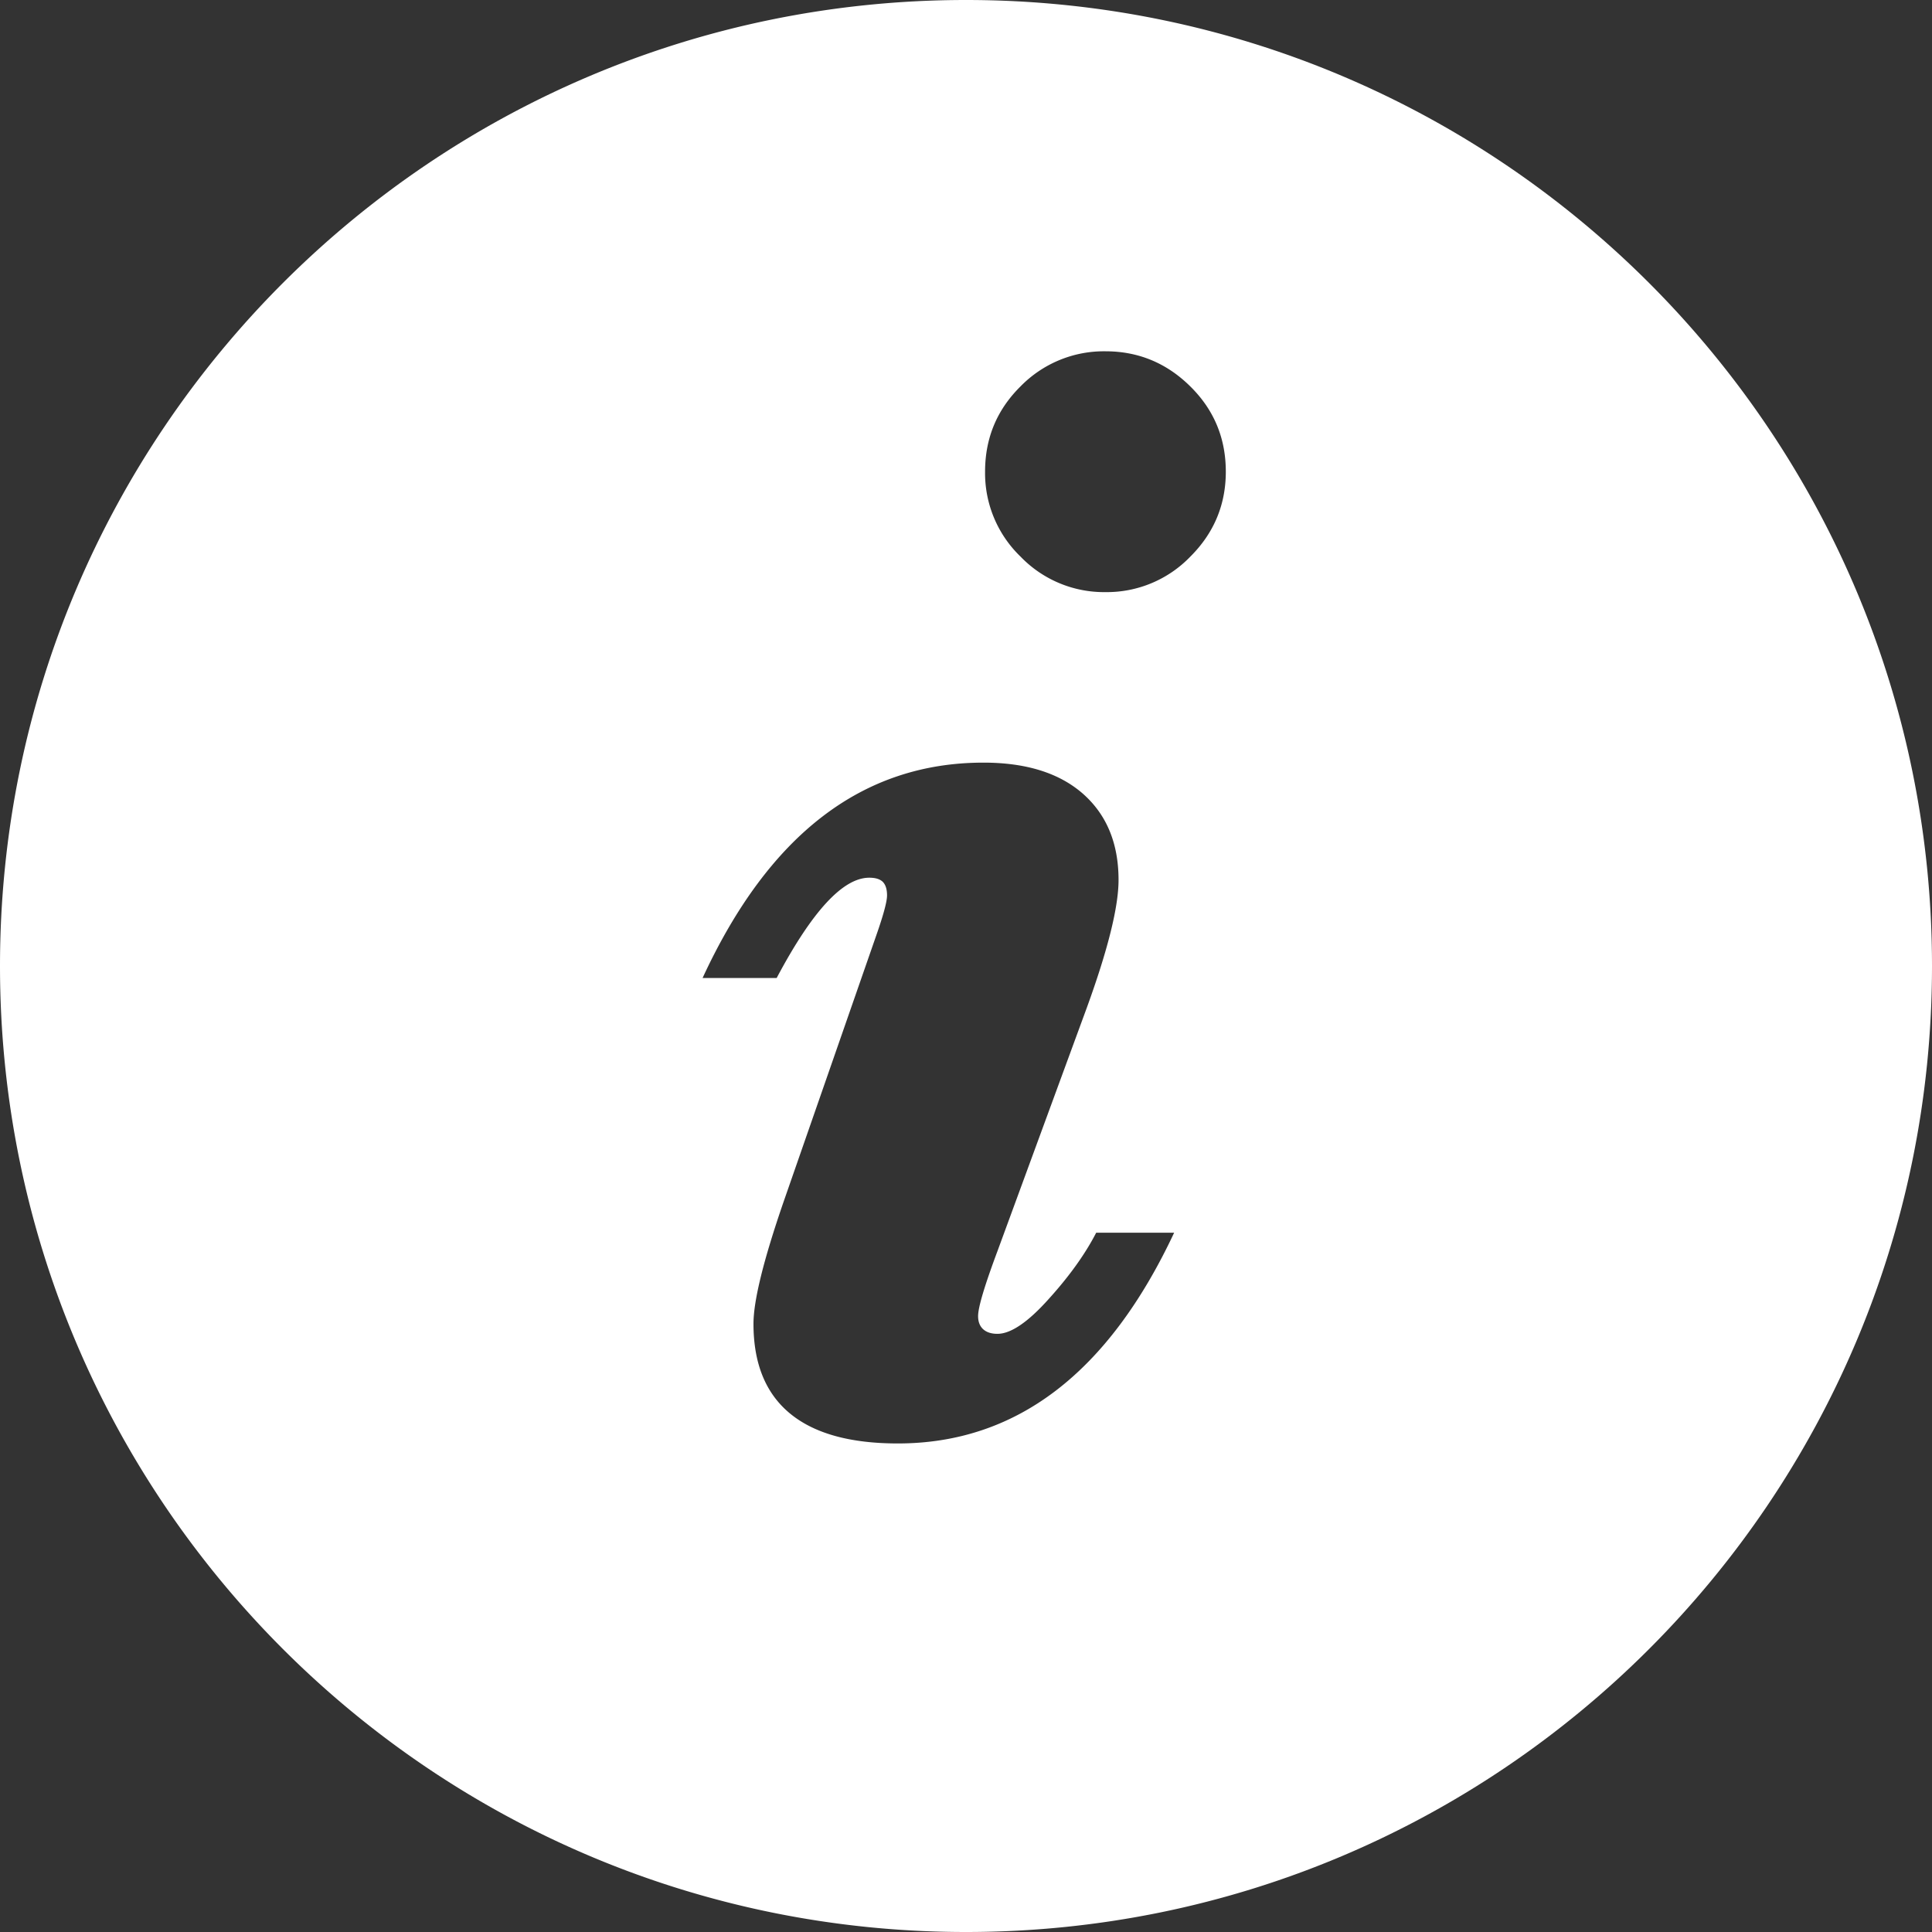 <svg width="23" height="23" xmlns="http://www.w3.org/2000/svg" aria-labelledby="infoTitleID infoDescID"><rect width="100%" height="100%" fill="#333333" stroke="none"/><path d="M11.5 23C17.851 23 23 17.851 23 11.5S17.851 0 11.5 0 0 5.149 0 11.5 5.149 23 11.5 23zm3.093-17.385c0 .392-.14.73-.422 1.011a1.38 1.38 0 0 1-1.01.423 1.38 1.38 0 0 1-1.012-.423 1.38 1.38 0 0 1-.422-1.01c0-.399.14-.737.422-1.016a1.387 1.387 0 0 1 1.011-.418c.392 0 .729.14 1.01.418.283.279.423.617.423 1.015zm-1.543 9.06h.928c-.784 1.672-1.88 2.509-3.29 2.509-.57 0-.998-.12-1.286-.359-.288-.239-.432-.594-.432-1.066 0-.275.12-.76.358-1.451l1.103-3.17c.086-.245.129-.405.129-.478 0-.074-.017-.127-.05-.161-.035-.034-.088-.05-.162-.05-.312 0-.68.398-1.102 1.194h-.882c.79-1.71 1.905-2.564 3.344-2.564.509 0 .904.124 1.186.372.281.249.422.59.422 1.025 0 .319-.125.824-.376 1.516l-1.066 2.904c-.153.41-.23.667-.23.772 0 .067.02.119.06.156.04.036.096.055.17.055.159 0 .363-.138.61-.414.249-.275.437-.539.566-.79z" fill="#fff" fill-rule="evenodd"/></svg>